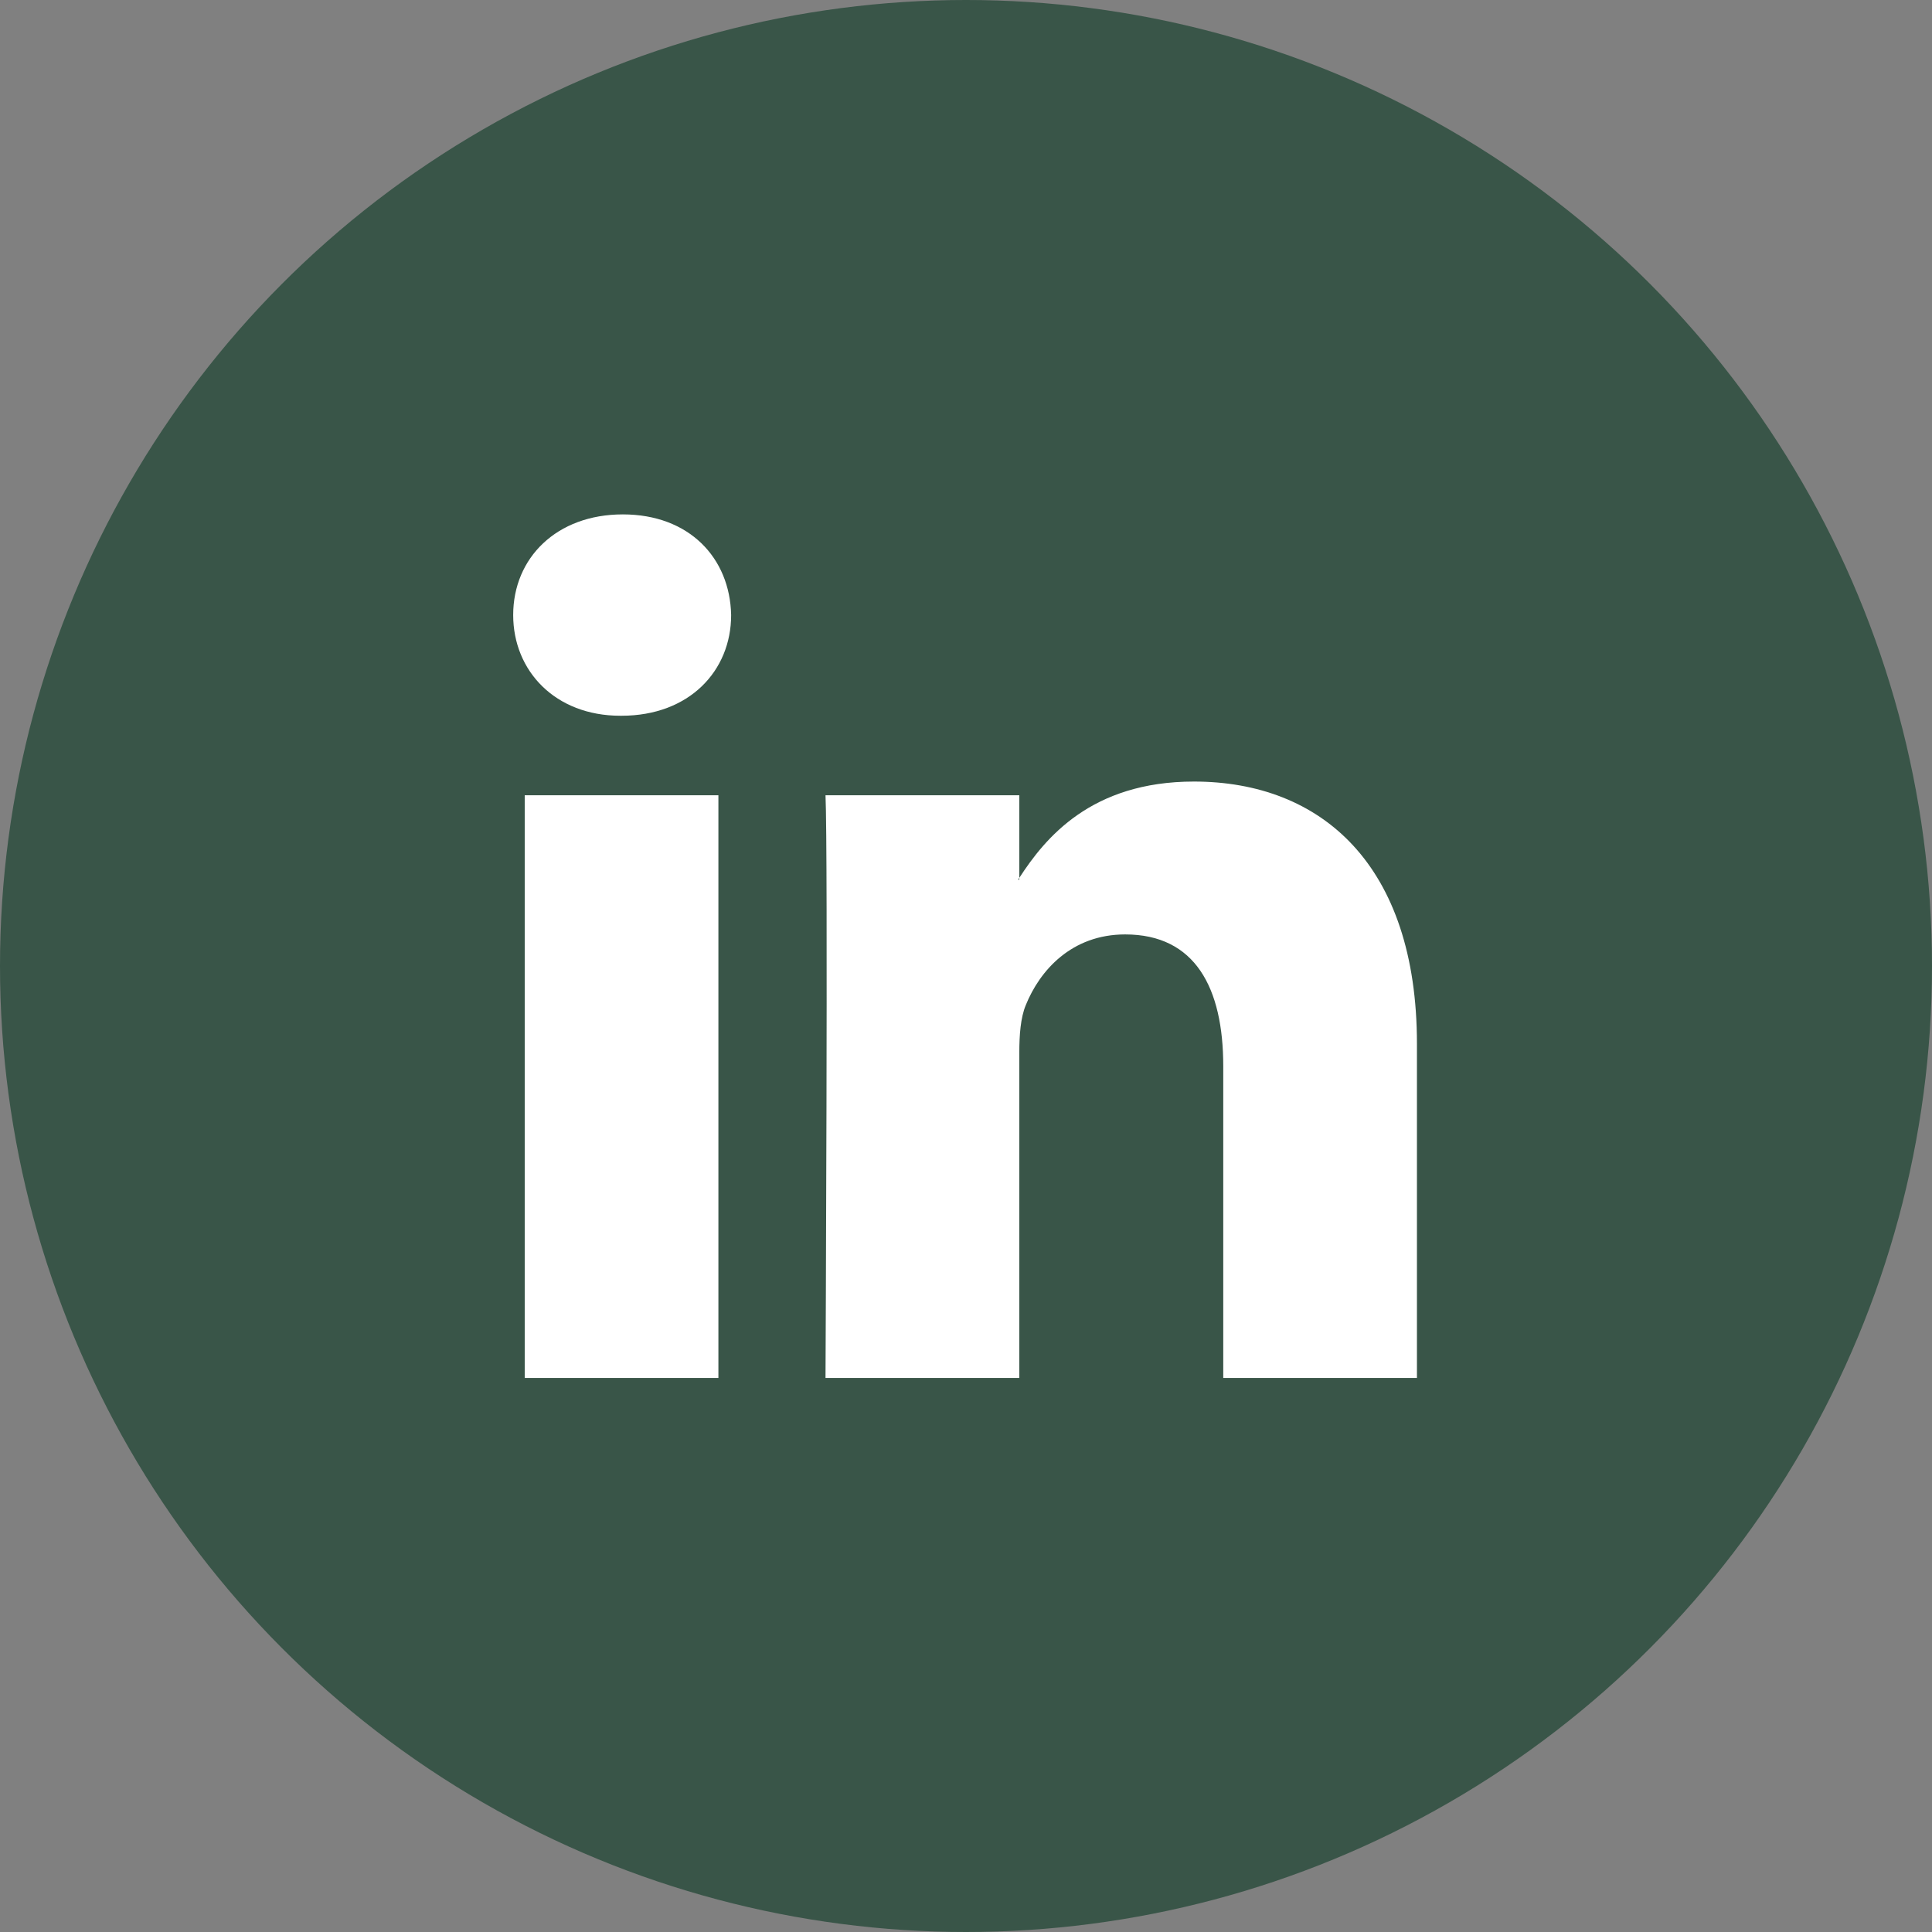 <svg width="32" height="32" viewBox="0 0 32 32" fill="none" xmlns="http://www.w3.org/2000/svg">
<rect x="0" y="0" width="32" height="32" fill="#808080" stroke="none"/>
<circle cx="16" cy="16" r="16" fill="#395548"/>
<path d="M23.469 17.289V22.823H20.261V17.66C20.261 16.362 19.797 15.477 18.636 15.477C17.749 15.477 17.221 16.074 16.989 16.651C16.904 16.857 16.883 17.145 16.883 17.433V22.823H13.673C13.673 22.823 13.716 14.079 13.673 13.172H16.883V14.54L16.862 14.571H16.883V14.54C17.309 13.883 18.07 12.945 19.775 12.945C21.886 12.945 23.469 14.325 23.469 17.289ZM10.316 8.52C9.219 8.52 8.5 9.24 8.5 10.187C8.5 11.113 9.197 11.855 10.274 11.855H10.295C11.415 11.855 12.11 11.113 12.11 10.187C12.09 9.24 11.415 8.52 10.316 8.52ZM8.691 22.823H11.899V13.172H8.691V22.823Z" fill="white"/>
</svg>
